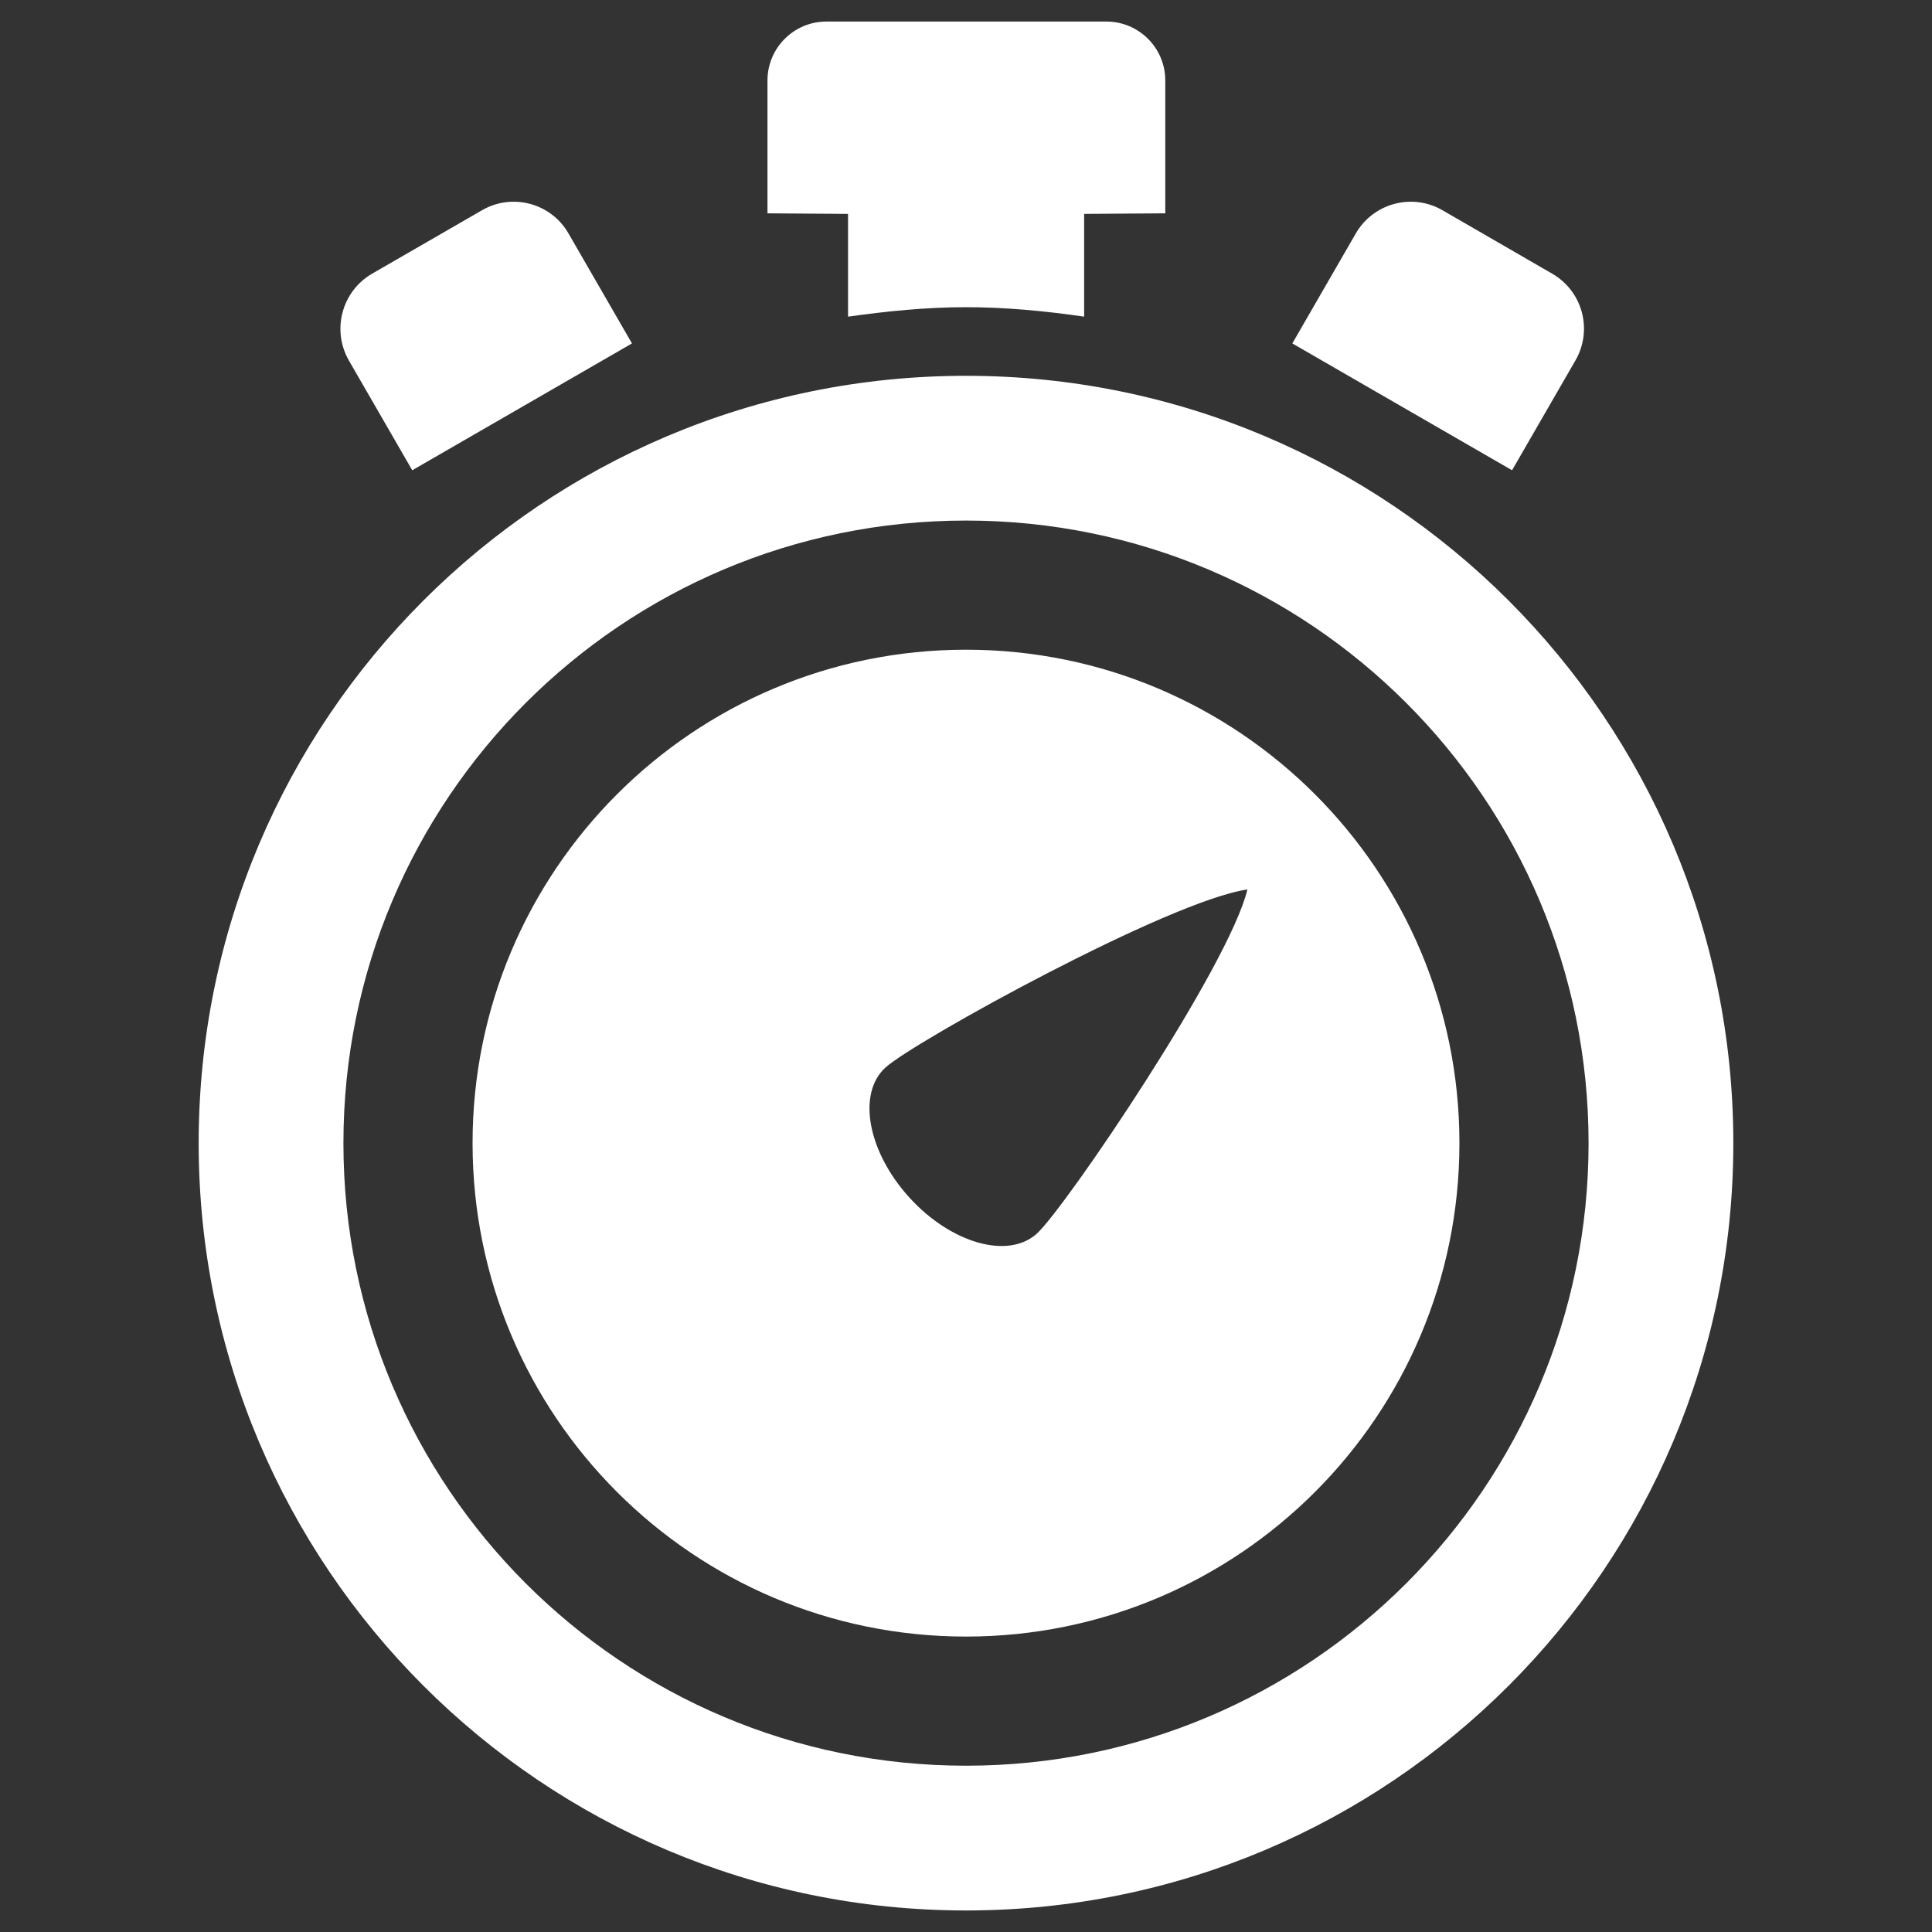 <?xml version="1.0" encoding="UTF-8" standalone="no"?>
<svg
   xmlns:dc="http://purl.org/dc/elements/1.1/"
   xmlns:cc="http://creativecommons.org/ns#"
   xmlns:rdf="http://www.w3.org/1999/02/22-rdf-syntax-ns#"
   xmlns:svg="http://www.w3.org/2000/svg"
   xmlns="http://www.w3.org/2000/svg"
   xmlns:sodipodi="http://sodipodi.sourceforge.net/DTD/sodipodi-0.dtd"
   xmlns:inkscape="http://www.inkscape.org/namespaces/inkscape"
   viewBox="0 0 300 300"
   fill="#ffffff"
   version="1.1"
   id="svg1575"
   sodipodi:docname="timer.svg"
   width="300"
   height="300"
   inkscape:version="1.0.2-2 (e86c870879, 2021-01-15)">
  <rect x="0" y="0" width="300" height="300" fill="#333333" stroke="none"/>
  <defs
     id="defs1579" />
  <sodipodi:namedview
     pagecolor="#ffffff"
     bordercolor="#666666"
     borderopacity="1"
     objecttolerance="10"
     gridtolerance="10"
     guidetolerance="10"
     inkscape:pageopacity="0"
     inkscape:pageshadow="2"
     inkscape:window-width="1366"
     inkscape:window-height="706"
     id="namedview1577"
     showgrid="false"
     inkscape:zoom="1.032"
     inkscape:cx="107.82475"
     inkscape:cy="116.42602"
     inkscape:window-x="-8"
     inkscape:window-y="-8"
     inkscape:window-maximized="1"
     inkscape:current-layer="svg1575" />
  <path
     d="m 223.986,32.646 c -4.699,-2.724 -10.745,-1.107 -13.468,3.621 l -9.847,17.06 34.12,19.694 9.847,-17.06 c 2.724,-4.729 1.107,-10.745 -3.621,-13.468 z m -149.14,0 -17.06,9.847 c -4.699,2.724 -6.315,8.739 -3.621,13.468 l 9.847,17.06 34.12,-19.694 -9.847,-17.06 c -2.694,-4.729 -8.739,-6.345 -13.438,-3.621 z m 75.153,15.055 c 6.225,0 12.331,0.599 18.347,1.467 V 33.214 l 12.6,-0.09 V 12.503 c 0,-5.058 -4.1,-9.158 -9.158,-9.158 h -43.458 c -5.058,0 -9.158,4.1 -9.158,9.158 V 33.125 l 12.511,0.09 v 15.953 c 5.986,-0.838 12.092,-1.467 18.317,-1.467 z m 0,53.185 c -42.321,0 -76.62,34.299 -76.62,76.62 0,42.321 34.299,76.62 76.62,76.62 42.321,0 76.62,-34.299 76.62,-76.62 0,-42.321 -34.299,-76.62 -76.62,-76.62 z m 11.014,90.657 c -4.43,4.041 -13.289,1.556 -19.784,-5.567 -6.495,-7.123 -8.171,-16.162 -3.741,-20.203 4.43,-4.041 44.086,-25.919 56.208,-27.655 C 190.854,150 165.444,187.502 161.014,191.542 Z M 150,58.355 c -65.815,0 -119.15,53.335 -119.15,119.15 0,65.815 53.335,119.15 119.15,119.15 65.815,0 119.15,-53.335 119.15,-119.15 0,-65.815 -53.335,-119.15 -119.15,-119.15 z m 0,215.823 c -53.395,0 -96.673,-43.278 -96.673,-96.673 0,-53.395 43.278,-96.673 96.673,-96.673 53.395,0 96.673,43.278 96.673,96.673 0,53.395 -43.278,96.673 -96.673,96.673 z"
     id="path1573"
     style="fill:#ffffff;stroke-width:0.299" />
</svg>
